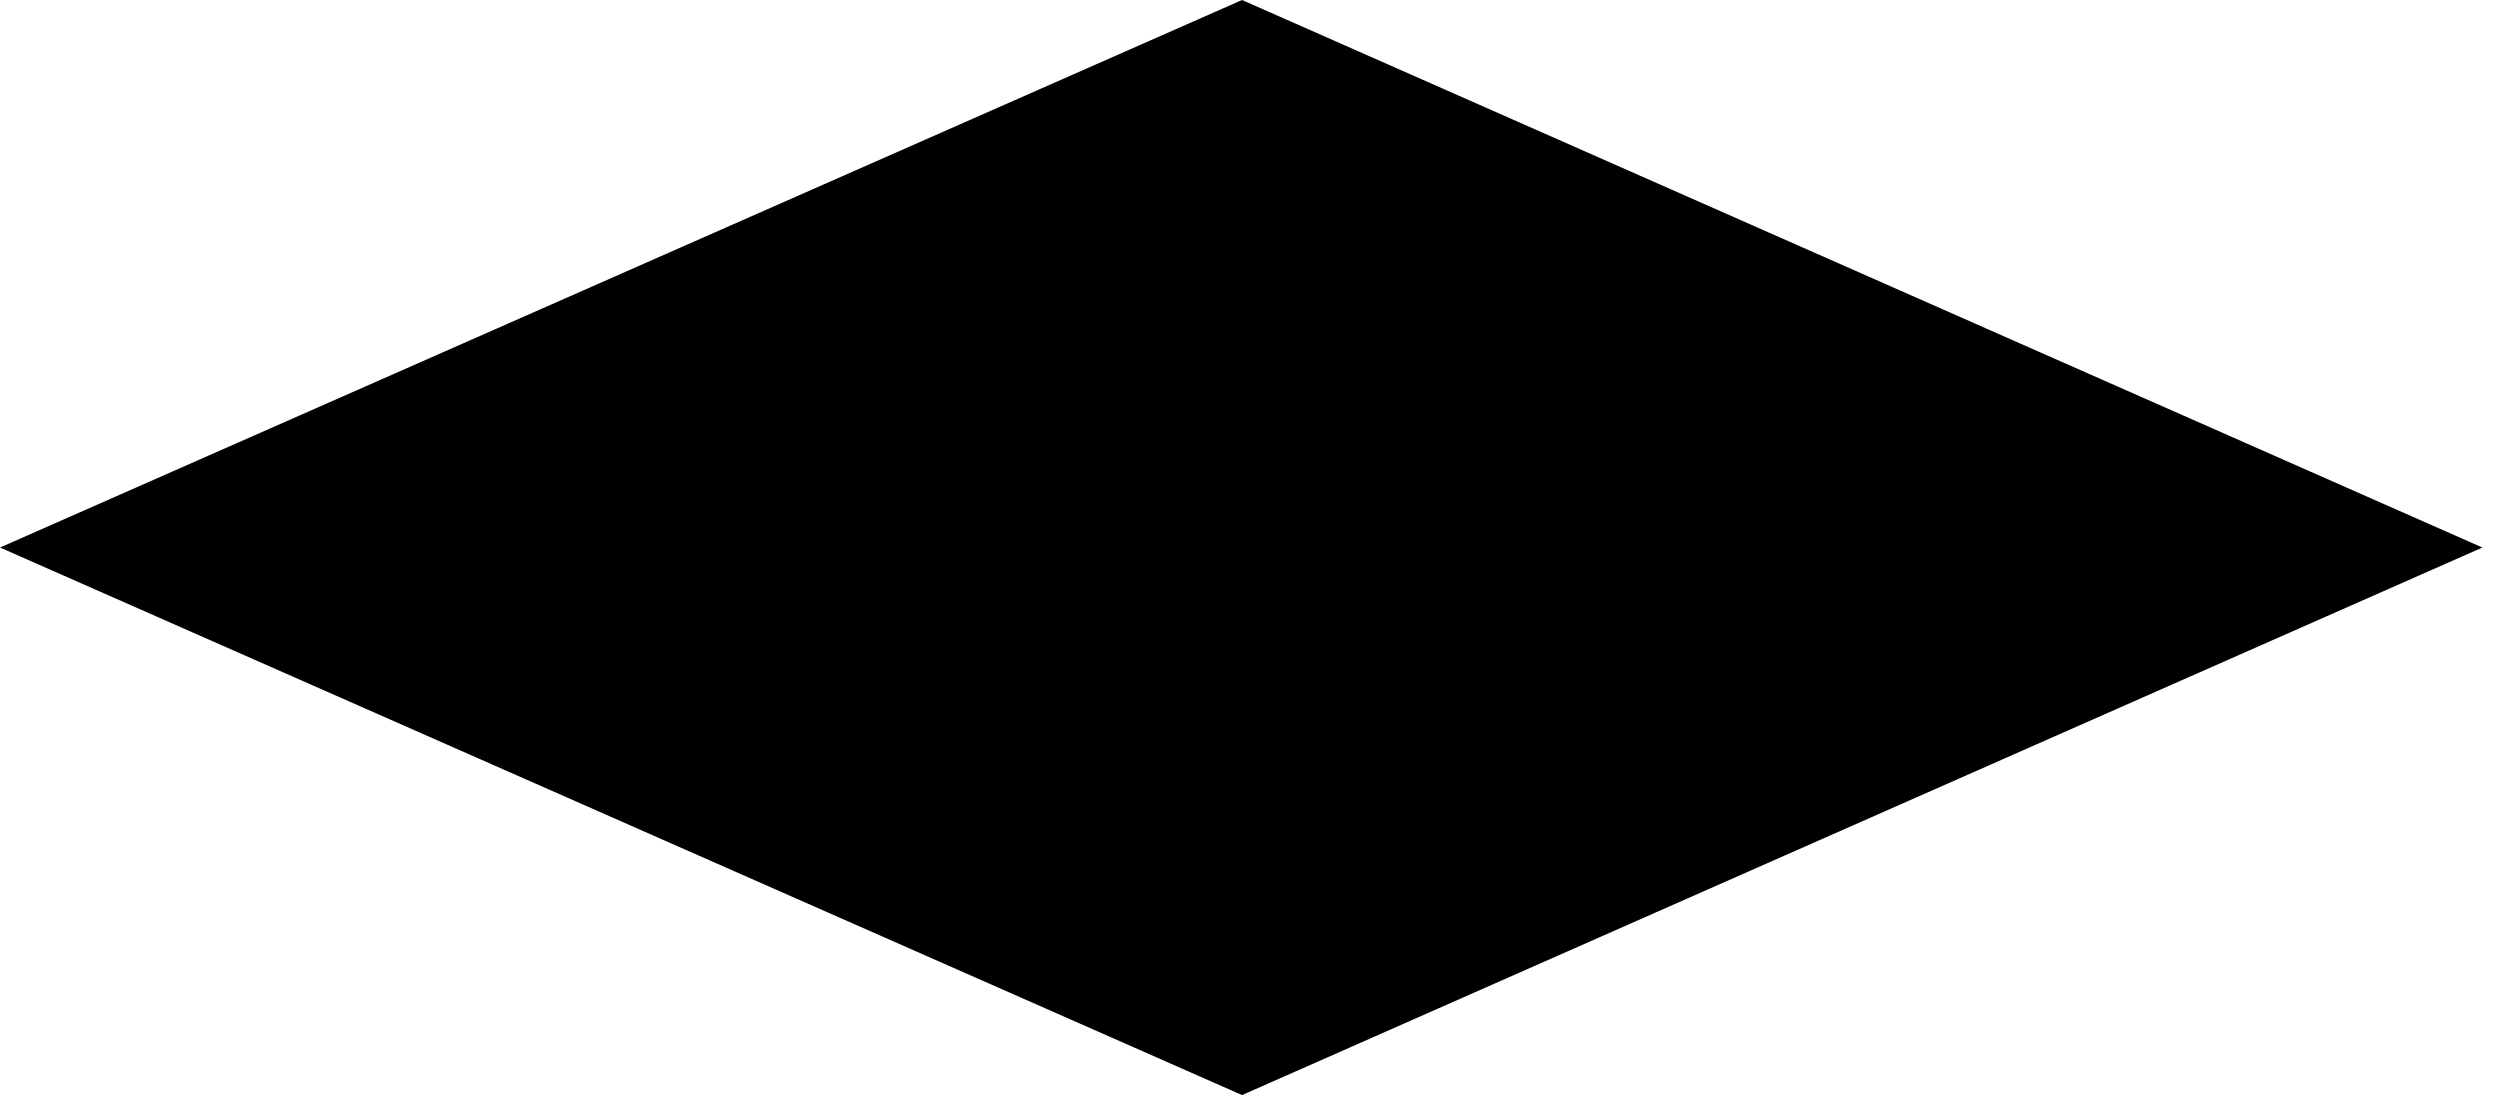 <?xml version="1.0" encoding="utf-8"?>
<svg xmlns="http://www.w3.org/2000/svg" fill="none" height="100%" overflow="visible" preserveAspectRatio="none" style="display: block;" viewBox="0 0 109 48" width="100%">
<path d="M108.232 23.872L54.153 47.745L0 23.872L54.153 0L108.232 23.872Z" fill="black" id="Vector"/>
</svg>